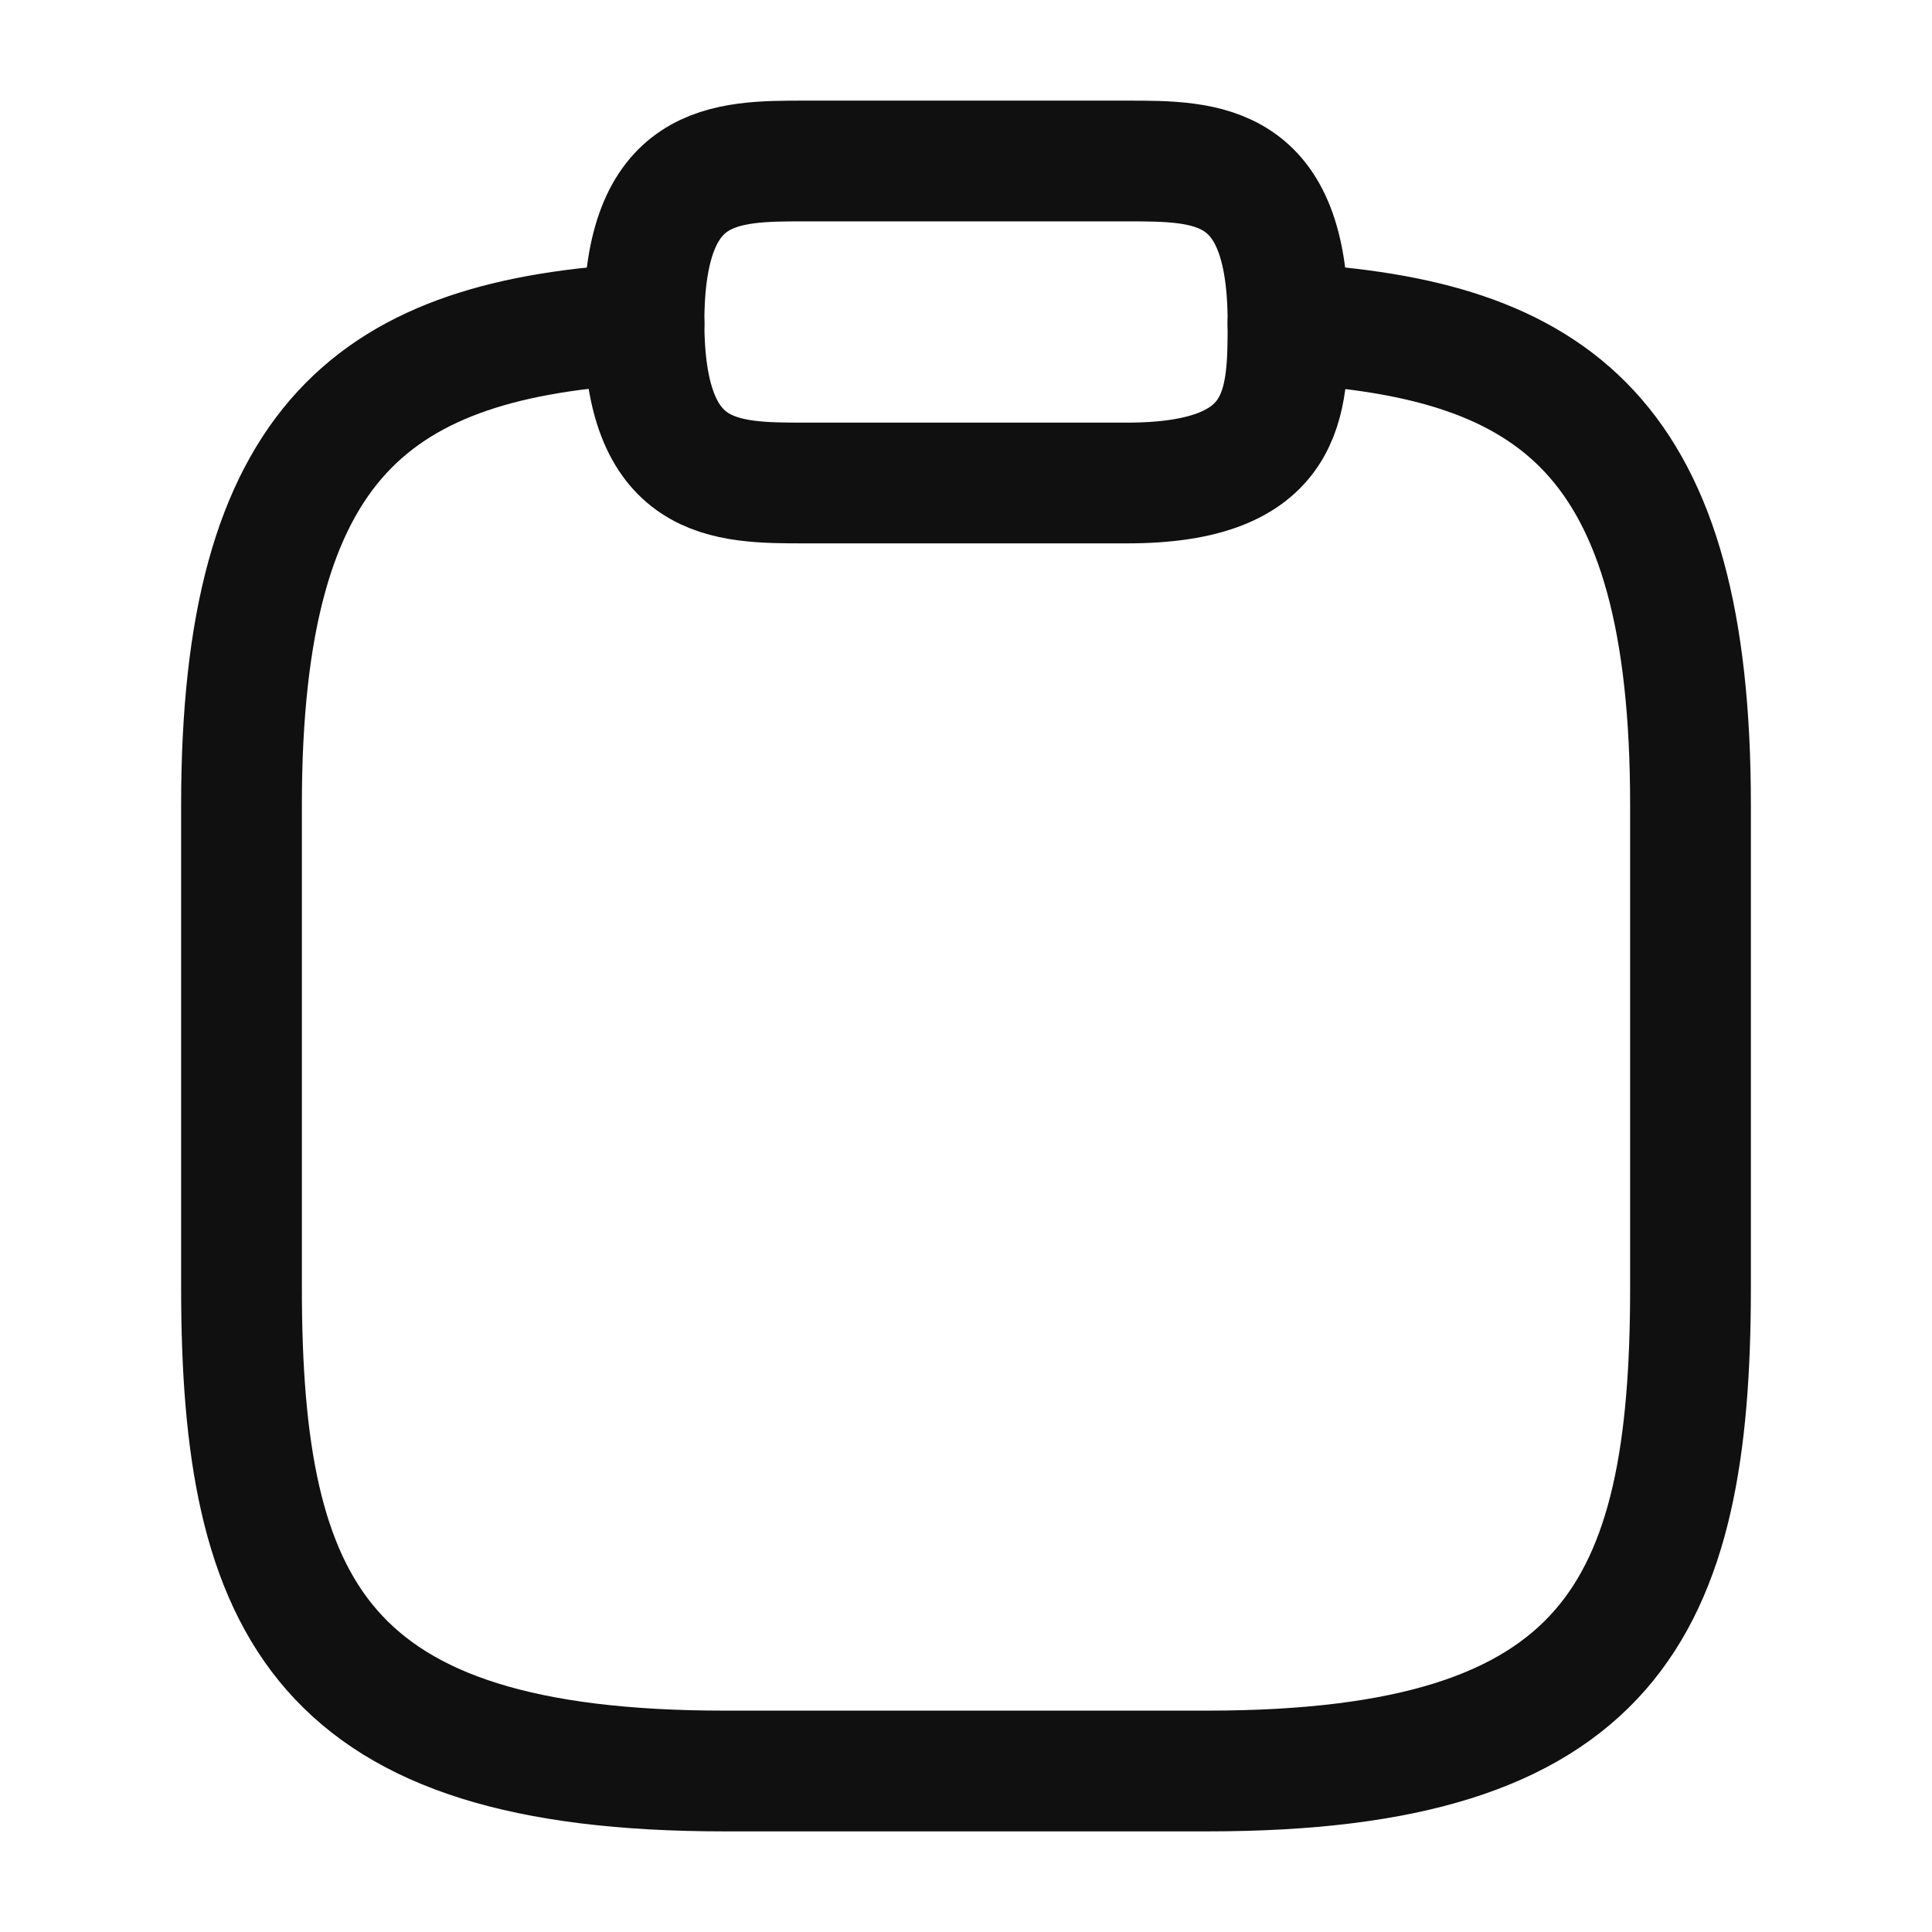 <?xml version="1.0" encoding="UTF-8"?>
<svg width="24px" height="24px" viewBox="0 0 24 24" version="1.1" xmlns="http://www.w3.org/2000/svg" xmlns:xlink="http://www.w3.org/1999/xlink">
    <title>vuesax/linear/clipboard-text</title>
    <g id="页面-1" stroke="none" stroke-width="1" fill="none" fill-rule="evenodd">
        <g id="登录后备份" transform="translate(-1654, -156)">
            <g id="编组-8" transform="translate(1630, 128)">
                <g id="clipboard-text" transform="translate(24, 28)">
                    <path d="M14,6 C16,6 16,5 16,4 C16,2 15,2 14,2 L10,2 C9,2 8,2 8,4 C8,6 9,6 10,6 L14,6 Z" id="路径" stroke="#101010" stroke-width="1.5" stroke-linecap="round" stroke-linejoin="round" stroke-dasharray="0,0"></path>
                    <path d="M16,4.02 C19.33,4.2 21,5.43 21,10 L21,16 C21,20 20,22 15,22 L9,22 C4,22 3,20 3,16 L3,10 C3,5.44 4.67,4.2 8,4.02" id="路径" stroke="#101010" stroke-width="1.5" stroke-linecap="round" stroke-linejoin="round" stroke-dasharray="0,0"></path>
                    <polygon id="路径" opacity="0" points="0 24 24 24 24 0 0 0"></polygon>
                </g>
            </g>
        </g>
    </g>
</svg>